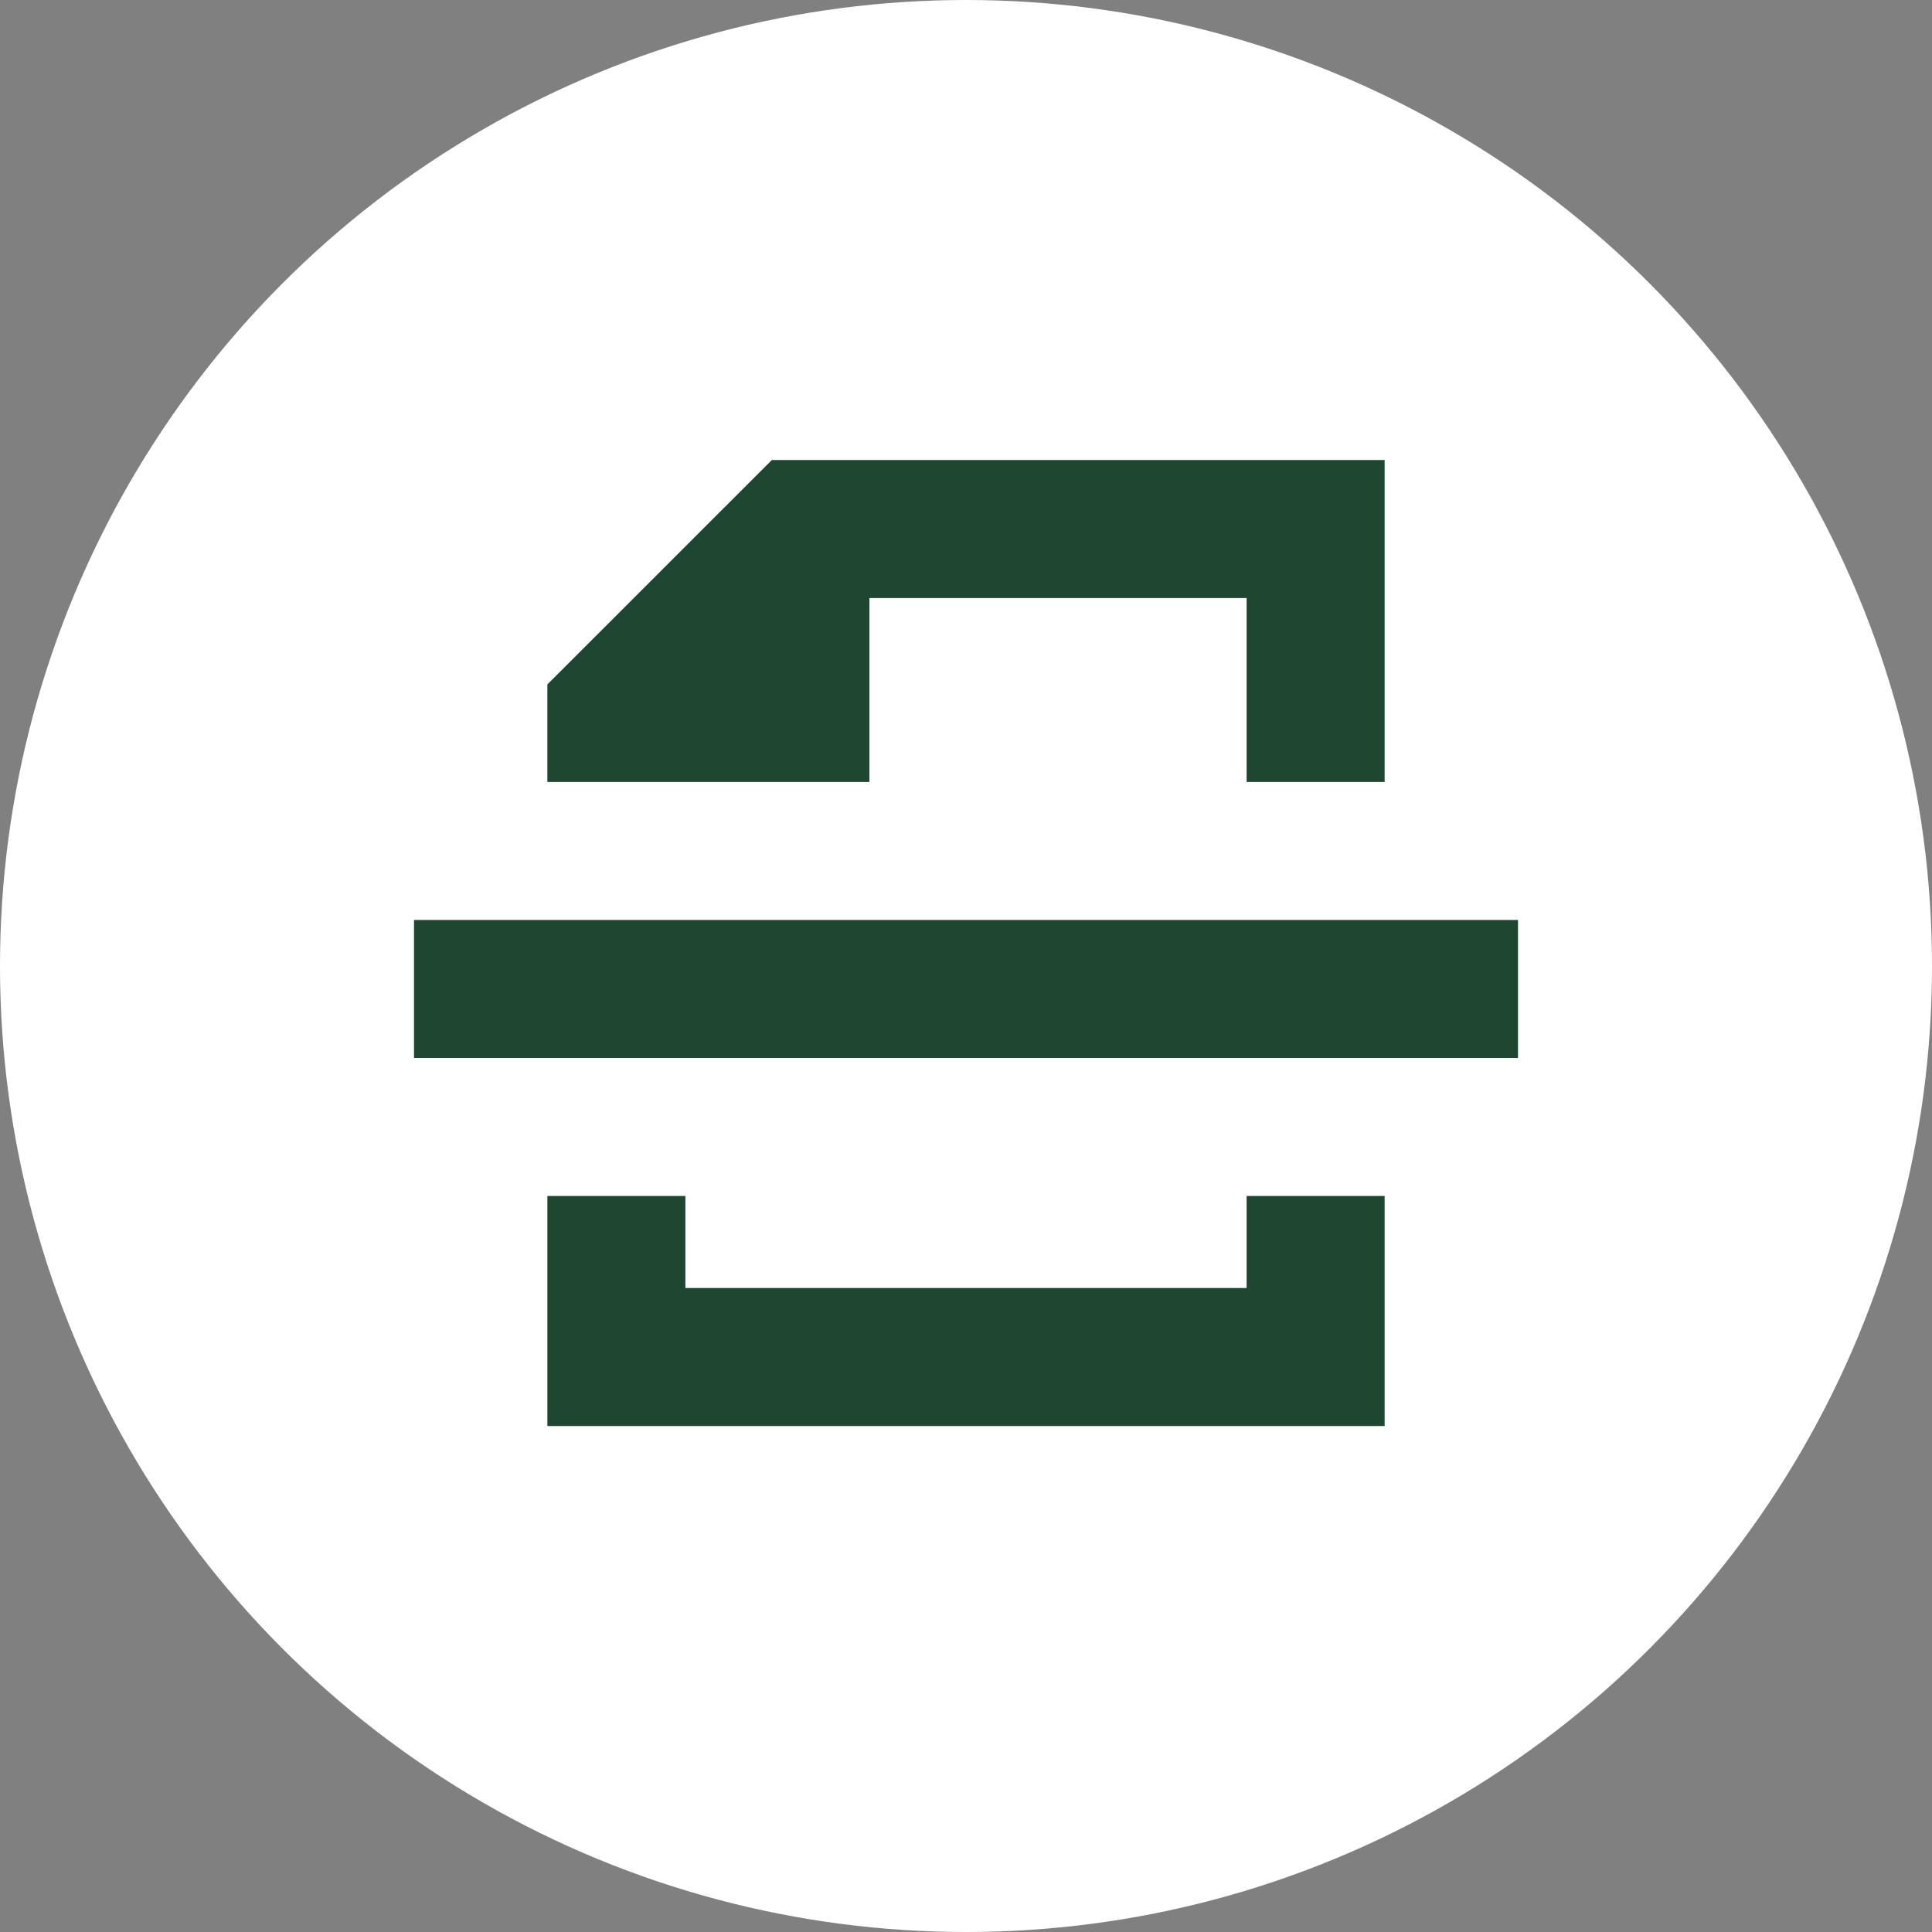 <svg width="28" height="28" viewBox="0 0 28 28" fill="none" xmlns="http://www.w3.org/2000/svg">
<rect x="0" y="0" width="28" height="28" fill="#808080" stroke="none"/>
<circle cx="14" cy="14" r="14" fill="white"/>
<path d="M9.933 18.667H18.067V17.333H20.067V20.667H7.933V17.333H9.933V18.667Z" fill="#1E4630"/>
<path d="M22 15.333H6V13.333H22V15.333Z" fill="#1E4630"/>
<path d="M20.067 11.333H18.067V8.667H12.6V11.333H7.933V9.919L11.186 6.667H20.067V11.333Z" fill="#1E4630"/>
</svg>
